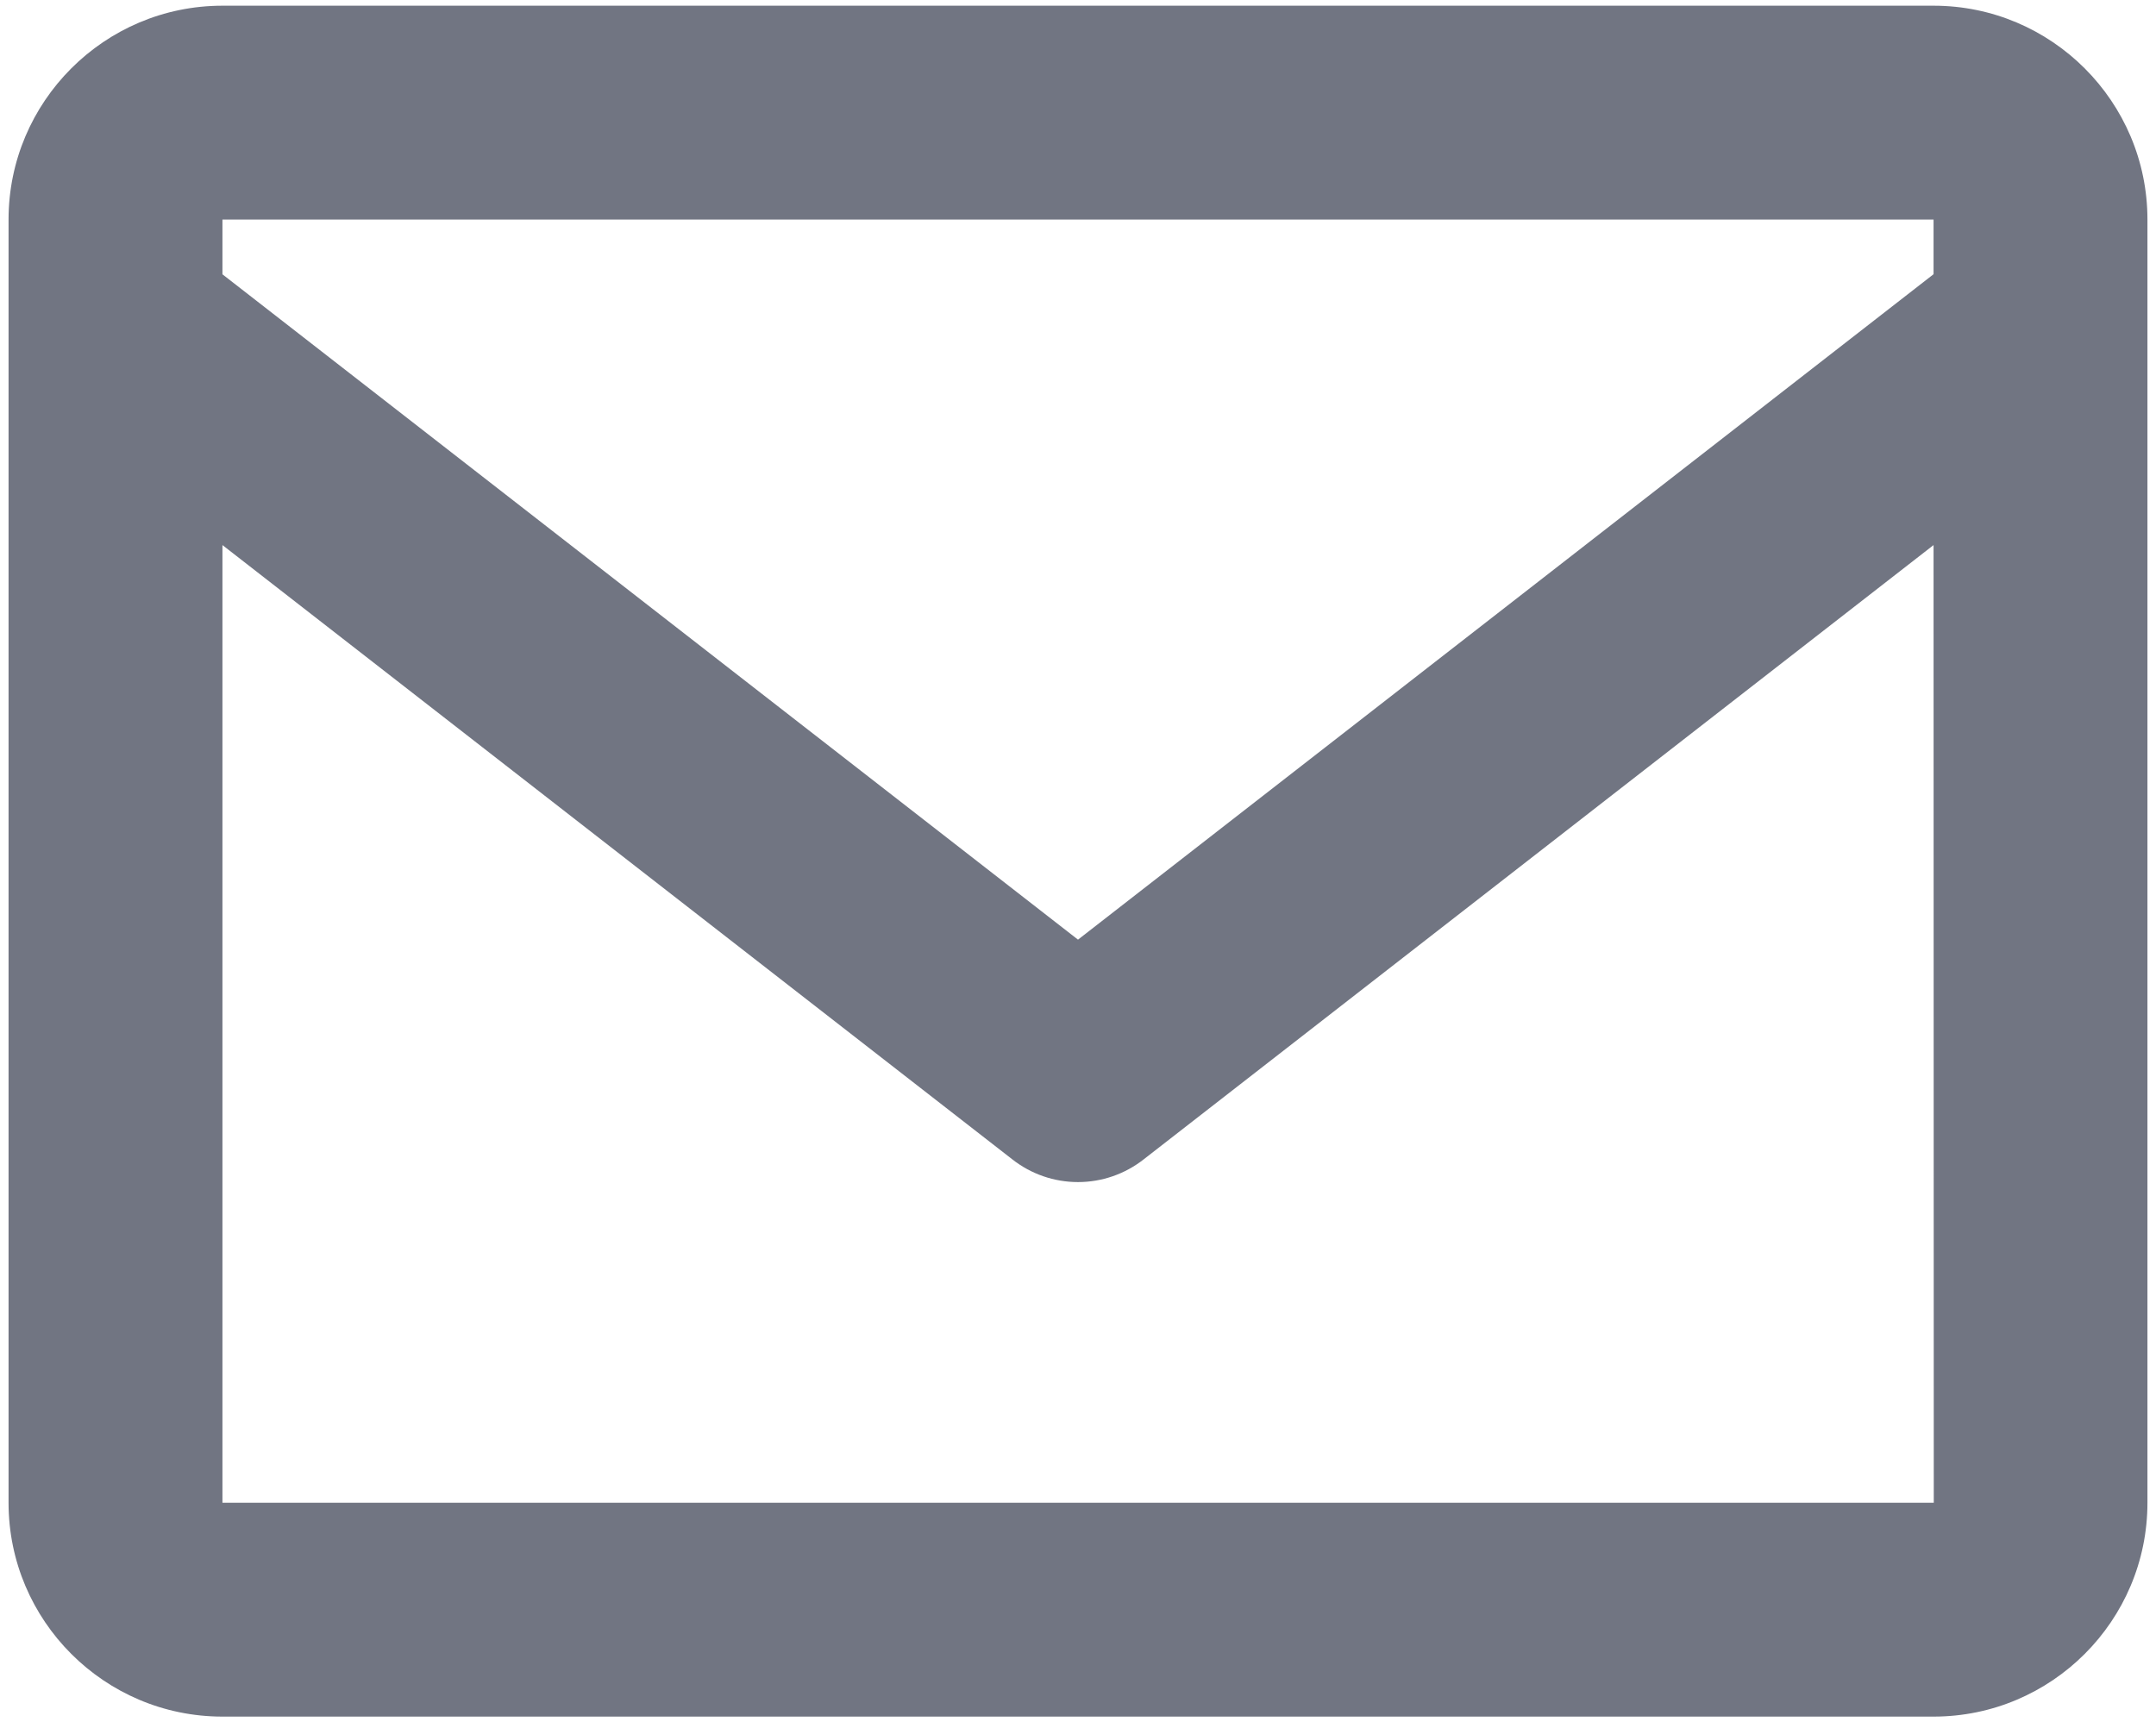 <svg xmlns="http://www.w3.org/2000/svg" width="189" height="151" viewBox="0 0 189 151" fill="none"><path d="M169.5.5H19.5C9.159.5.75 8.909.75 19.25v112.5c0 10.341 8.409 18.75 18.75 18.75h150C179.841 150.5 188.25 142.091 188.25 131.75V19.25C188.25 8.909 179.841.5 169.5.5zm0 18.75v4.791l-75 58.341L19.5 24.05v-4.8h150zm-150 112.5V47.788L88.744 101.647C90.385 102.936 92.412 103.637 94.5 103.637S98.615 102.936 100.256 101.647L169.5 47.788 169.519 131.75H19.5z" fill="#717582"/></svg>